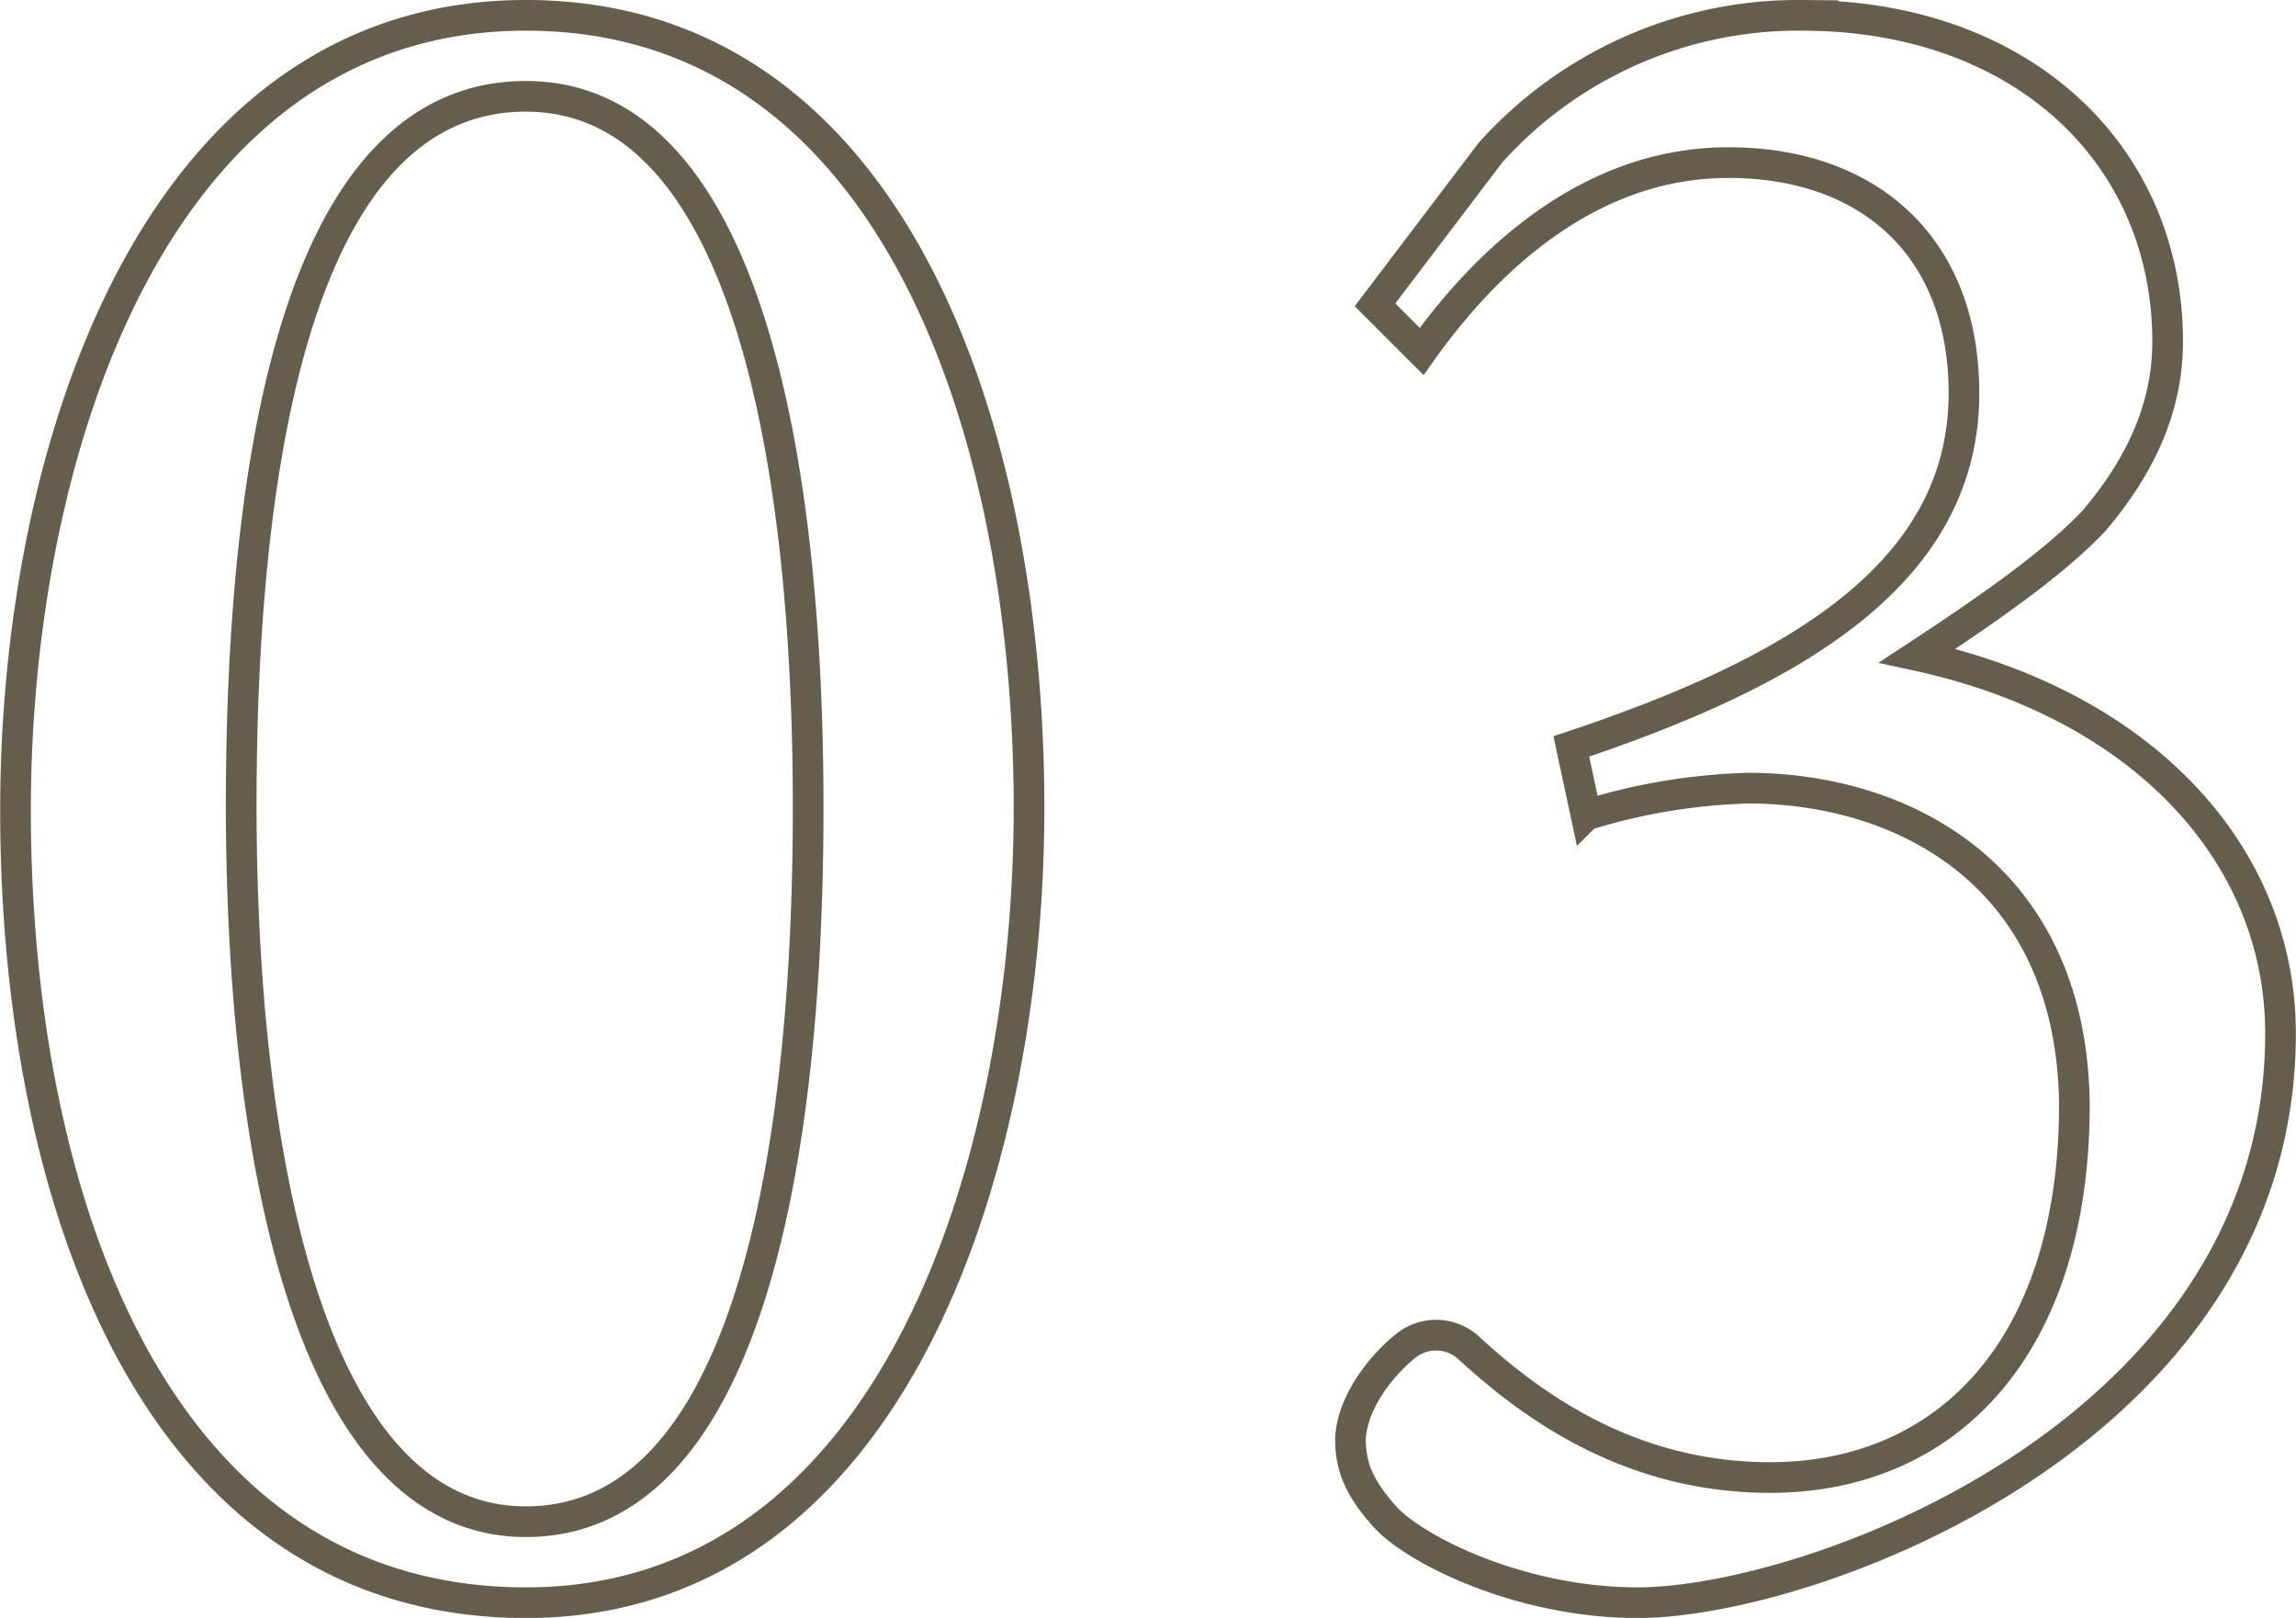 <svg xmlns="http://www.w3.org/2000/svg" width="149.657" height="105.47" viewBox="0 0 149.657 105.47">
  <defs>
    <style>
      .cls-1 {
        fill: none;
        stroke: #665e4d;
        stroke-width: 2px;
        fill-rule: evenodd;
      }
    </style>
  </defs>
  <path id="en_feature03.svg" class="cls-1" d="M246.292,4310.26c0,25.11,8.958,51.66,33.271,51.66,23.833,0,32.791-28.31,32.791-51.82,0-24.79-8.958-51.66-32.791-51.66C255.41,4258.44,246.292,4286.75,246.292,4310.26Zm51.666-.16c0,22.39-3.839,46.54-18.4,46.54-14.236,0-18.555-24.31-18.555-46.7s3.679-46.22,18.555-46.22C293.959,4263.72,297.958,4287.55,297.958,4310.1Zm39.987-29.75c4.318-6.08,11.037-12.31,19.994-12.31,9.117,0,15.356,5.44,15.356,15.03,0,11.84-11.2,18.23-25.593,23.03l0.96,4.48a39.232,39.232,0,0,1,10.557-1.76c10.237,0,21.114,5.76,21.274,20.63,0,15.83-8.318,24.31-19.835,24.31-9.117,0-15.515-4.64-19.674-8.48a3.147,3.147,0,0,0-4-.16c-1.44,1.12-3.519,3.52-3.679,6.08,0,1.76.48,3.2,2.4,5.28,2.24,2.24,8.958,5.44,16.316,5.44,11.356,0,41.908-11.2,41.908-37.11,0-11.67-8.958-21.43-23.673-24.63,4.638-3.04,8.957-6.07,11.516-8.79,2.72-3.2,4.8-7.04,4.8-11.68,0-12.15-9.437-21.27-23.833-21.27a26.937,26.937,0,0,0-20.315,8.96l-7.517,9.91Z" transform="translate(-245.281 -4257.44)"/>
</svg>
